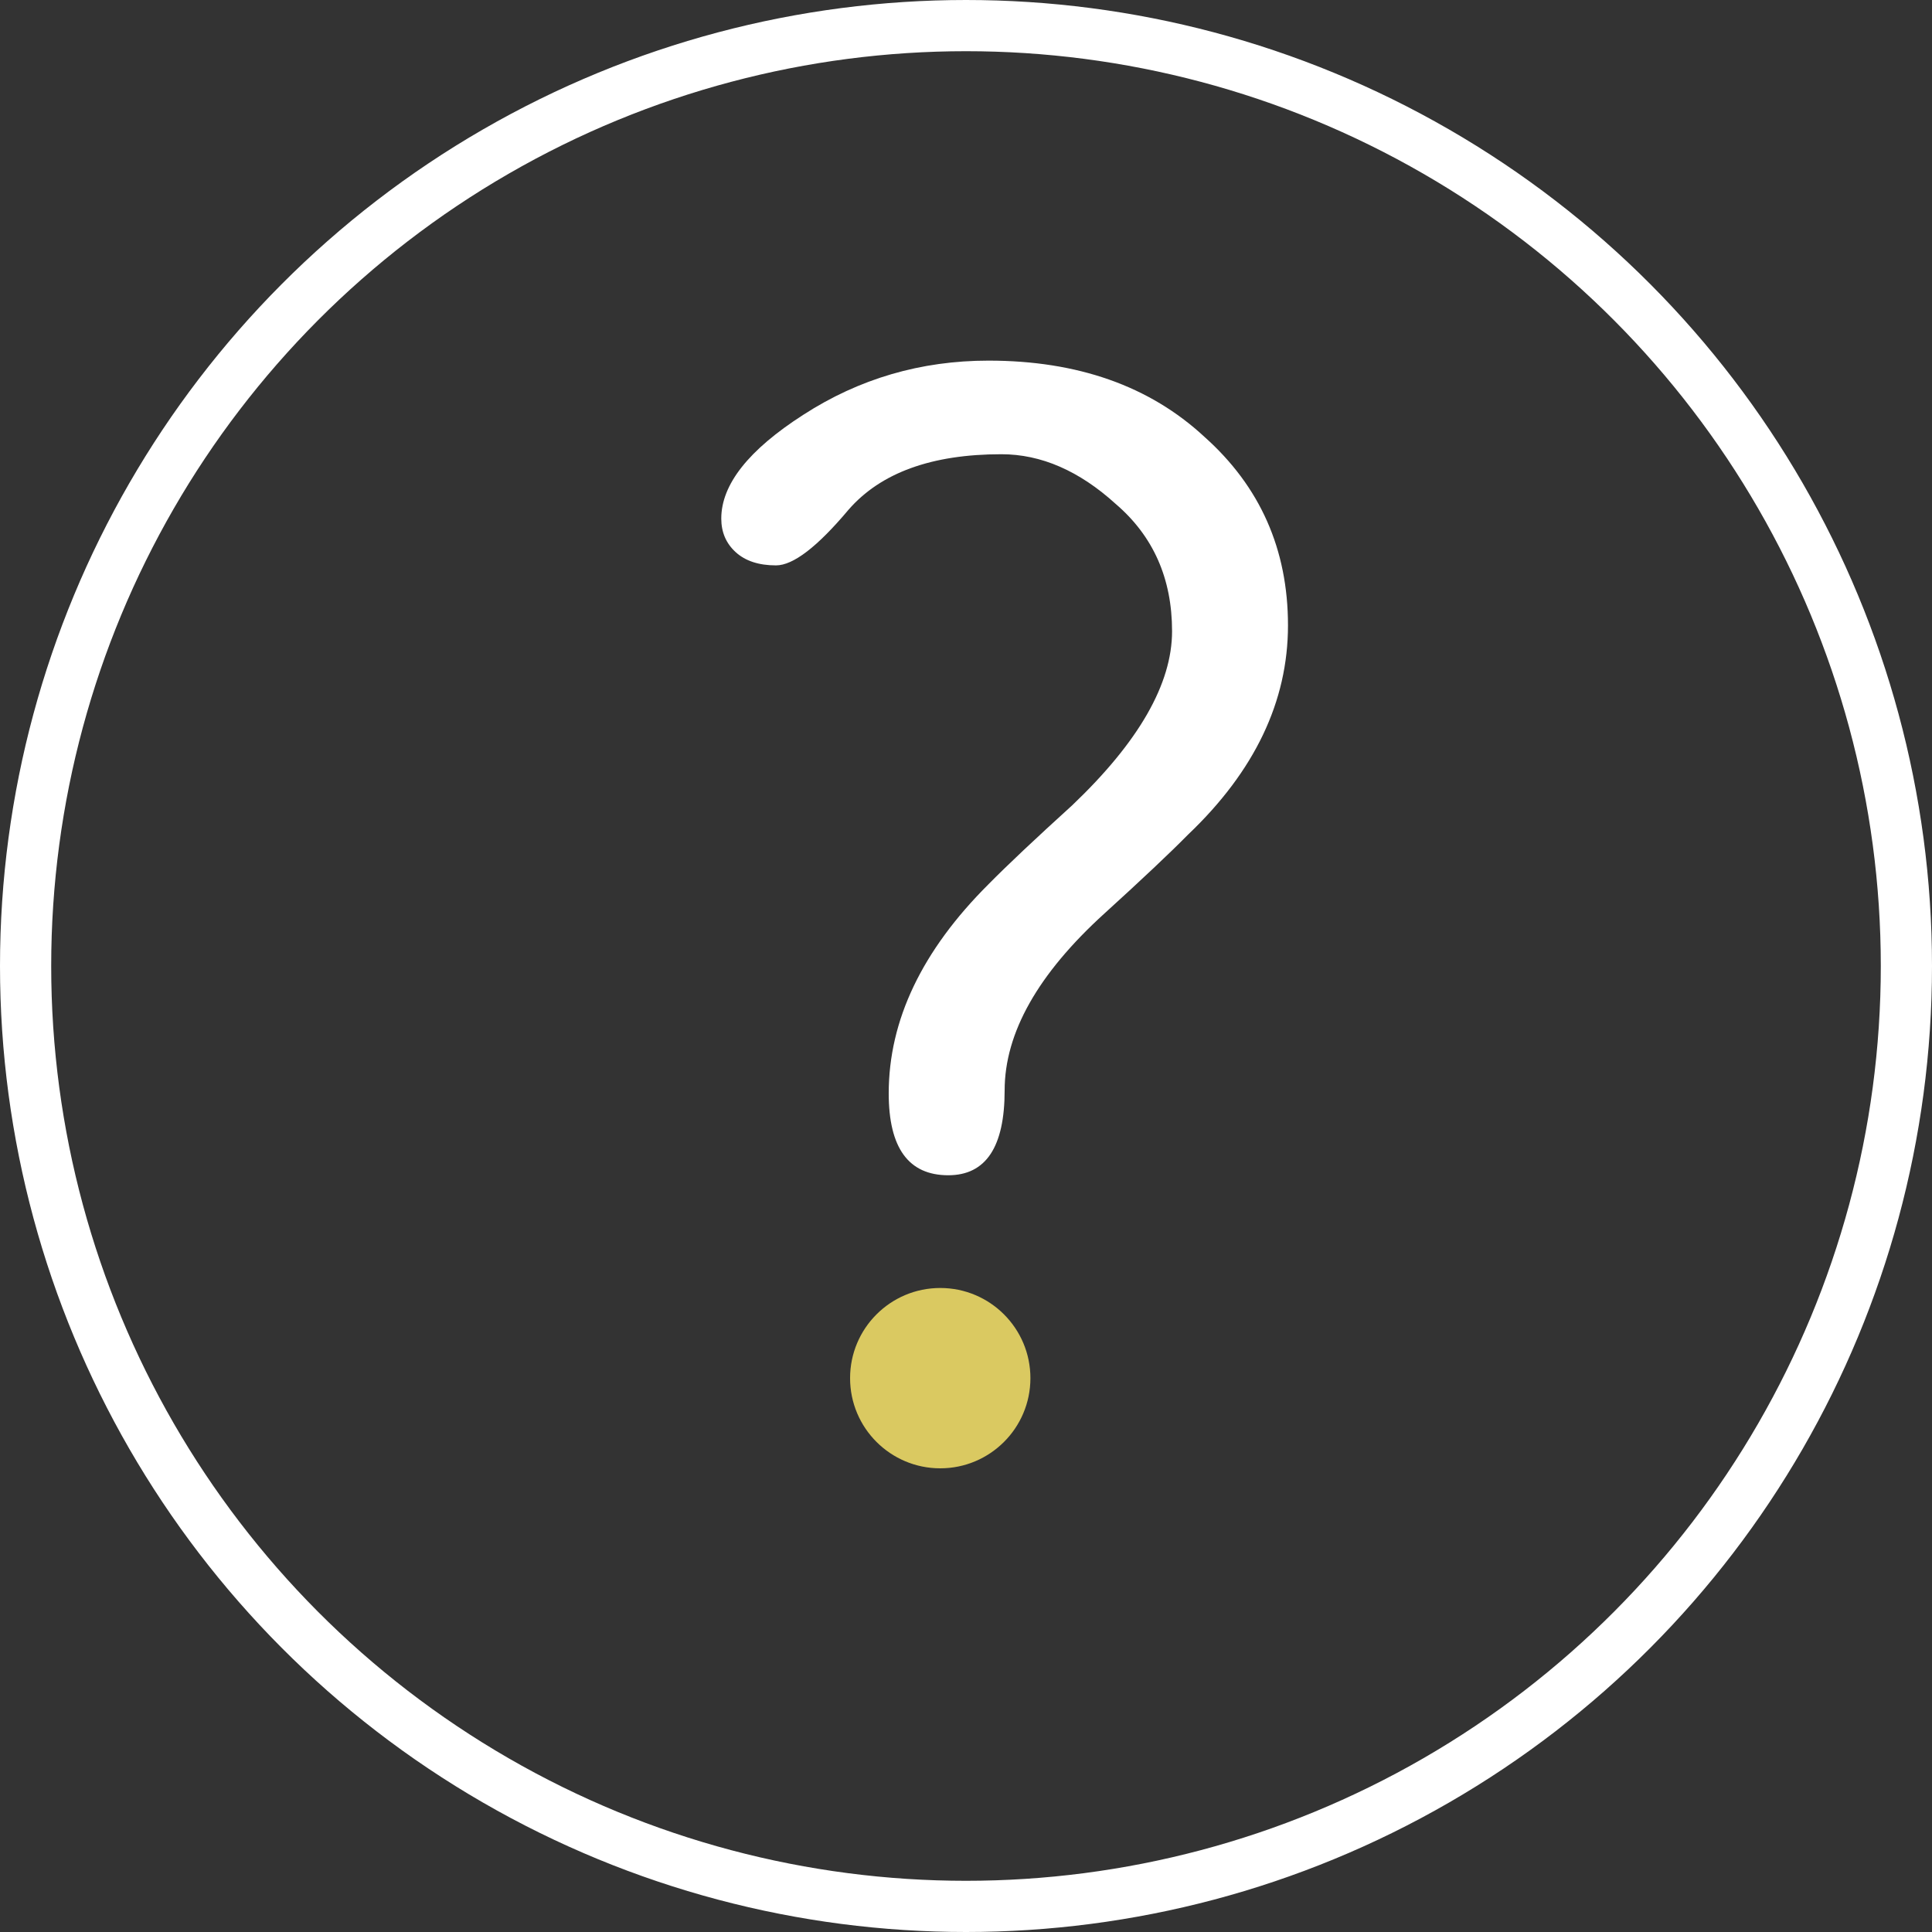 <svg width="100" height="100" viewBox="0 0 100 100" fill="none" xmlns="http://www.w3.org/2000/svg">
<rect x="0" y="0" width="100" height="100" fill="#333333" stroke="none"/>
<circle cx="50" cy="50" r="48.675" stroke="white" stroke-width="2.65"/>
<path d="M61.5 43.193C60.555 44.152 59.111 45.514 57.166 47.281C53.722 50.41 52 53.463 52 56.44C52 59.367 51.028 60.831 49.083 60.831C47.028 60.831 46 59.418 46 56.592C46 52.807 47.722 49.198 51.166 45.767C52.111 44.808 53.555 43.445 55.5 41.679C58.944 38.399 60.666 35.396 60.666 32.671C60.666 29.946 59.694 27.75 57.75 26.085C55.861 24.369 53.889 23.511 51.833 23.511C48.222 23.511 45.583 24.47 43.916 26.388C42.305 28.305 41.055 29.264 40.166 29.264C39.278 29.264 38.583 29.037 38.083 28.583C37.583 28.129 37.333 27.549 37.333 26.842C37.333 25.076 38.75 23.284 41.583 21.467C44.472 19.6 47.666 18.666 51.166 18.666C55.778 18.666 59.5 19.979 62.333 22.603C65.222 25.177 66.666 28.432 66.666 32.368C66.666 36.304 64.944 39.913 61.5 43.193Z" fill="white"/>
<circle cx="48.667" cy="71.333" r="4.667" fill="#DAC961"/>
</svg>
